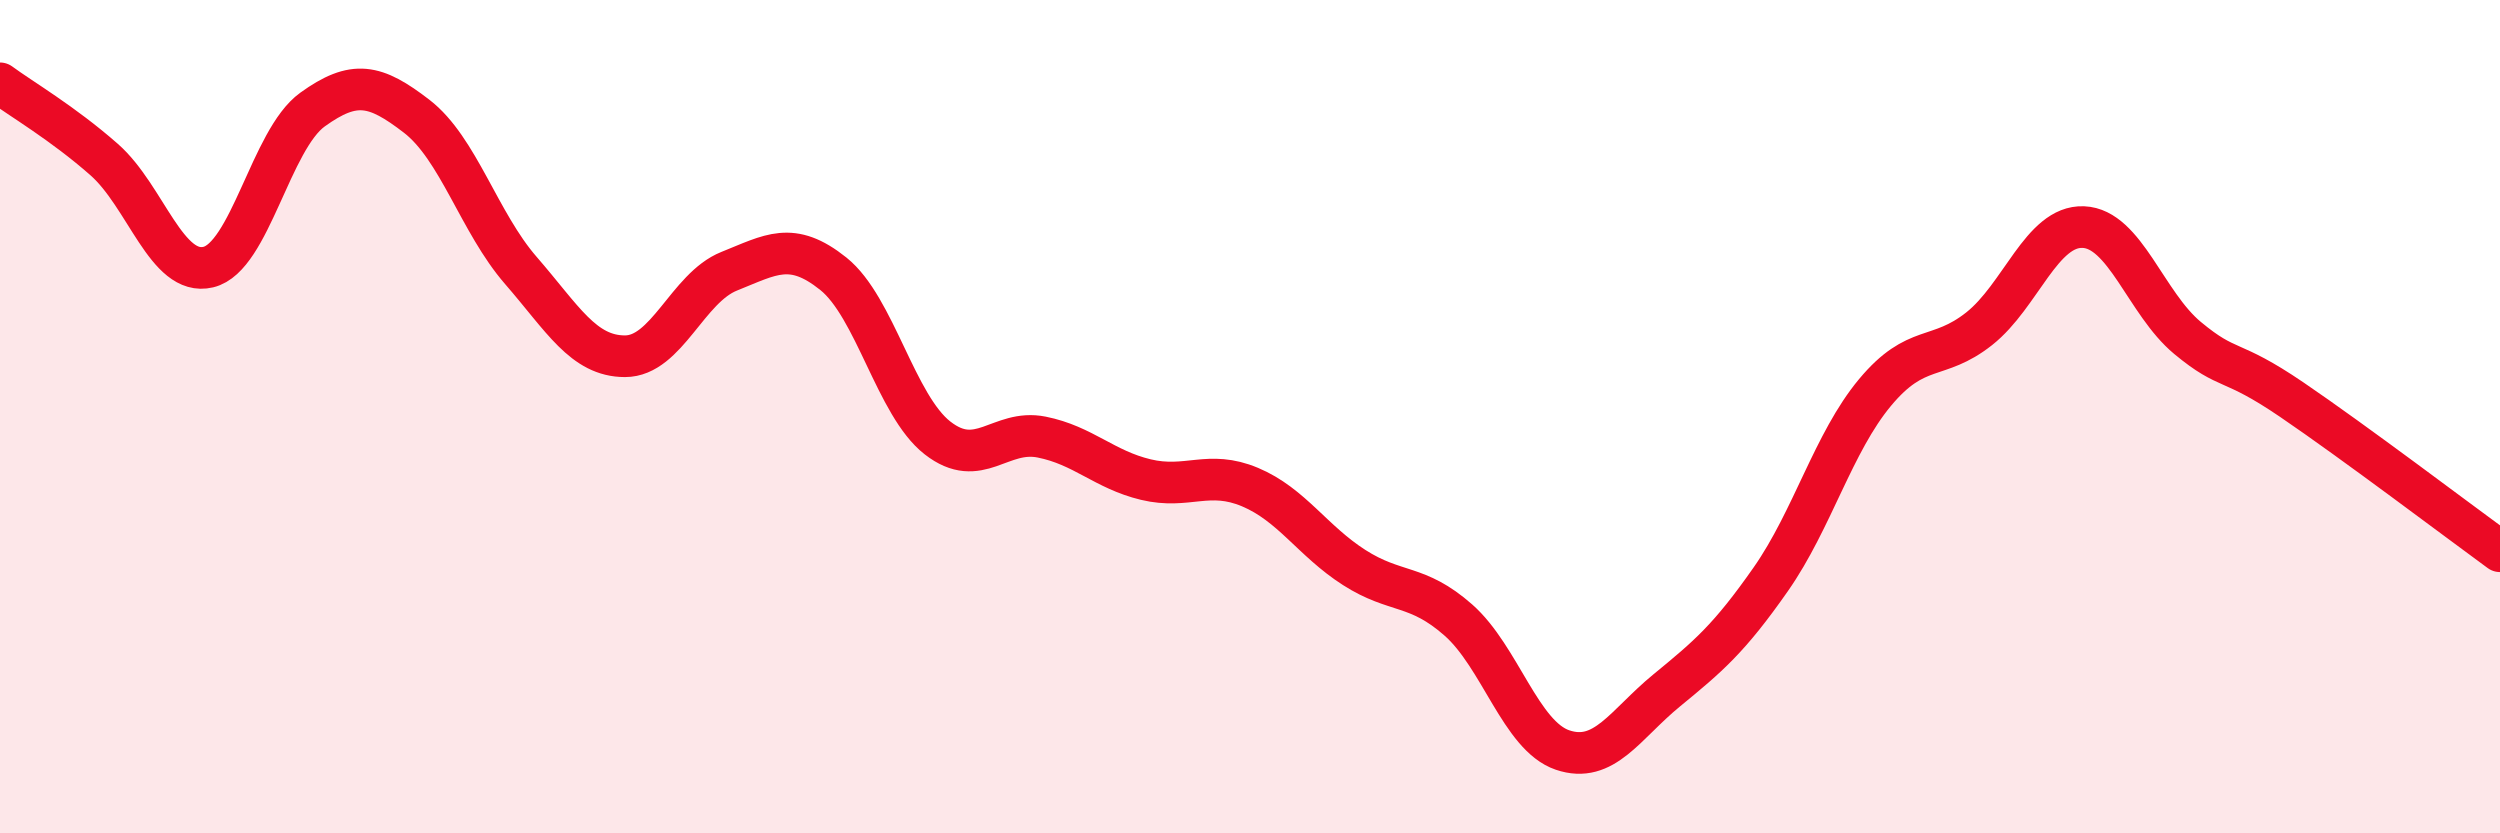 
    <svg width="60" height="20" viewBox="0 0 60 20" xmlns="http://www.w3.org/2000/svg">
      <path
        d="M 0,2 C 0.5,2.37 1.5,2.95 2.5,3.83 C 3.5,4.71 4,6.65 5,6.41 C 6,6.17 6.5,3.35 7.5,2.63 C 8.5,1.91 9,2.02 10,2.79 C 11,3.56 11.5,5.34 12.5,6.49 C 13.5,7.64 14,8.55 15,8.55 C 16,8.55 16.5,6.91 17.5,6.51 C 18.5,6.11 19,5.77 20,6.57 C 21,7.37 21.5,9.73 22.5,10.51 C 23.5,11.29 24,10.29 25,10.49 C 26,10.69 26.5,11.27 27.5,11.51 C 28.5,11.75 29,11.27 30,11.69 C 31,12.11 31.5,12.98 32.5,13.62 C 33.5,14.26 34,14 35,14.88 C 36,15.76 36.5,17.66 37.5,18 C 38.5,18.34 39,17.39 40,16.57 C 41,15.75 41.5,15.33 42.5,13.9 C 43.5,12.47 44,10.62 45,9.42 C 46,8.22 46.5,8.68 47.5,7.89 C 48.5,7.1 49,5.41 50,5.45 C 51,5.49 51.5,7.28 52.5,8.11 C 53.5,8.94 53.5,8.57 55,9.59 C 56.5,10.61 59,12.5 60,13.23L60 20L0 20Z"
        fill="#EB0A25"
        opacity="0.1"
        stroke-linecap="round"
        stroke-linejoin="round"
      />
      <path
        d="M 0,2 C 0.5,2.37 1.5,2.95 2.5,3.83 C 3.5,4.71 4,6.65 5,6.41 C 6,6.17 6.5,3.35 7.5,2.63 C 8.5,1.91 9,2.02 10,2.79 C 11,3.56 11.5,5.34 12.5,6.49 C 13.5,7.64 14,8.55 15,8.55 C 16,8.55 16.5,6.91 17.5,6.51 C 18.5,6.11 19,5.77 20,6.57 C 21,7.37 21.5,9.73 22.5,10.51 C 23.5,11.29 24,10.29 25,10.49 C 26,10.69 26.5,11.27 27.5,11.51 C 28.5,11.75 29,11.27 30,11.69 C 31,12.11 31.5,12.98 32.5,13.62 C 33.5,14.26 34,14 35,14.88 C 36,15.76 36.5,17.66 37.5,18 C 38.5,18.34 39,17.39 40,16.57 C 41,15.75 41.5,15.33 42.5,13.9 C 43.5,12.47 44,10.62 45,9.42 C 46,8.22 46.5,8.68 47.5,7.89 C 48.5,7.1 49,5.41 50,5.45 C 51,5.49 51.5,7.28 52.5,8.11 C 53.5,8.94 53.5,8.57 55,9.59 C 56.5,10.61 59,12.5 60,13.23"
        stroke="#EB0A25"
        stroke-width="1"
        fill="none"
        stroke-linecap="round"
        stroke-linejoin="round"
      />
    </svg>
  